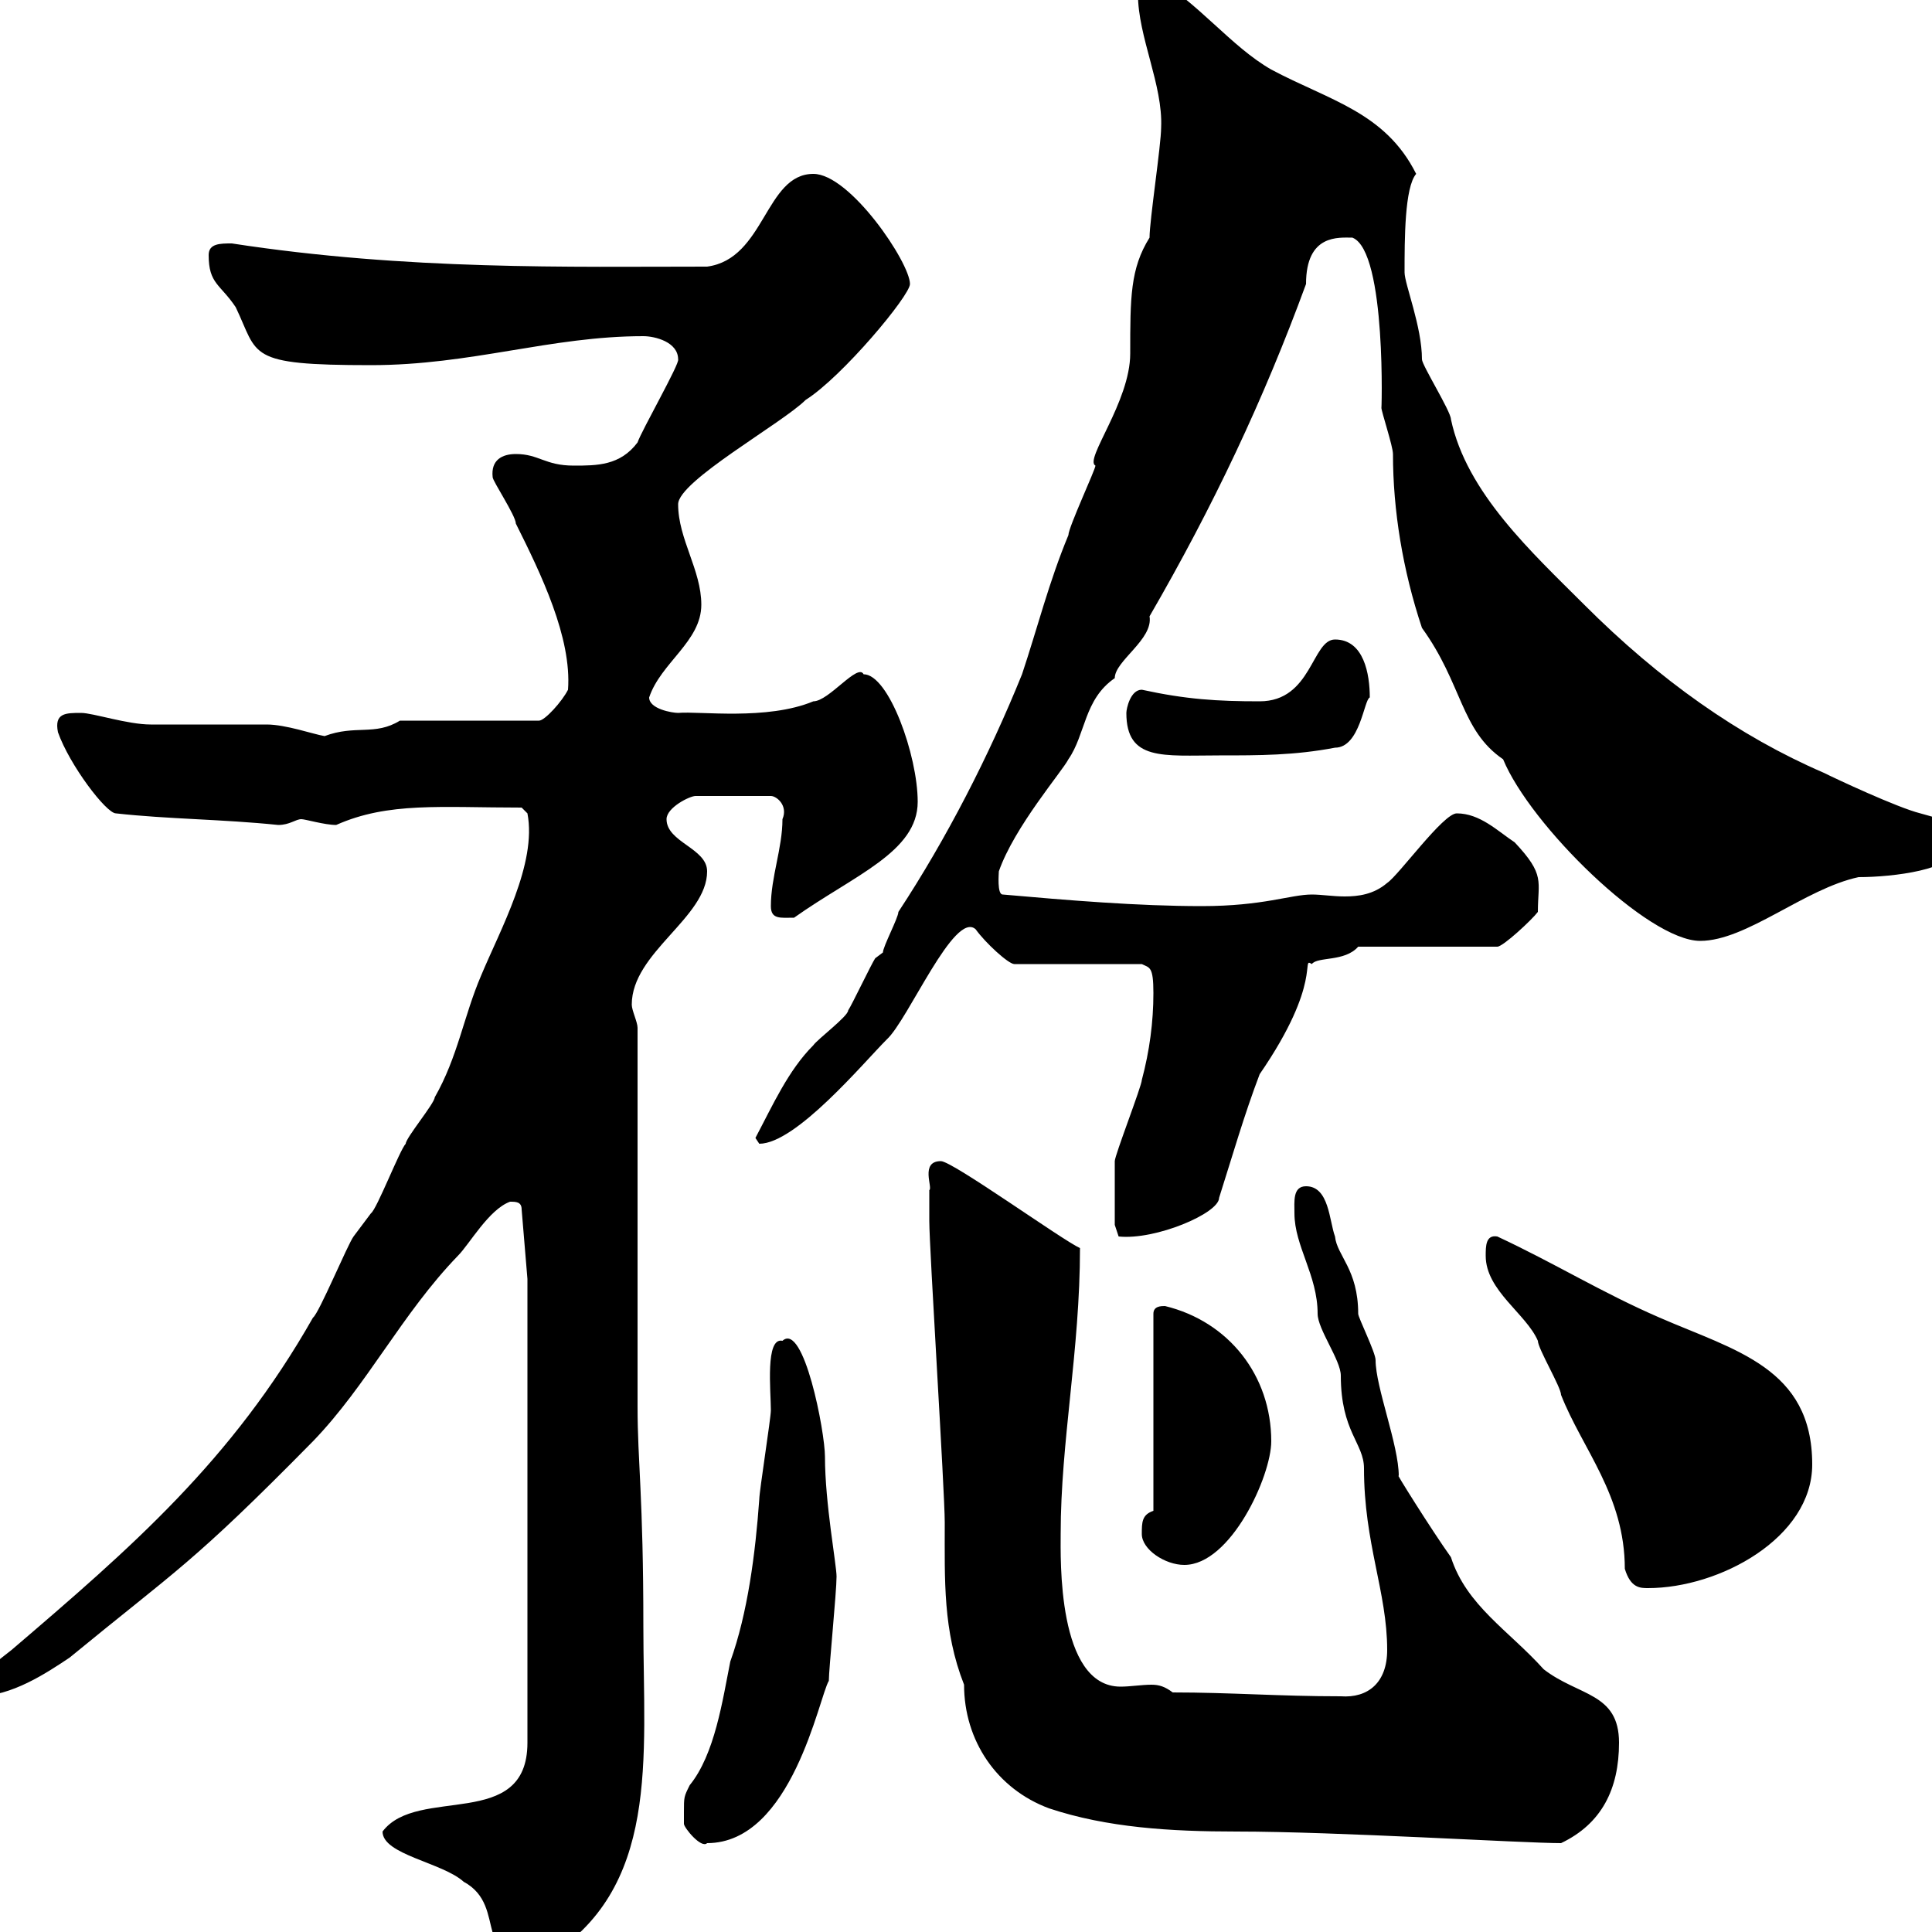 <svg xmlns="http://www.w3.org/2000/svg" xmlns:xlink="http://www.w3.org/1999/xlink" width="300" height="300"><path d="M59.40 284.40C59.40 288 68.70 289.20 72 292.20C79.20 296.10 72.60 305.40 84.60 304.20C102.60 293.40 99.90 273 99.90 252.60C99.90 232.20 99 227.10 99 218.40L99 159.60C99 158.70 98.10 156.90 98.10 156C98.10 147.90 109.80 142.50 109.80 135.30C109.80 131.70 103.50 130.80 103.50 127.20C103.50 125.40 107.10 123.60 108 123.60L119.70 123.60C120.60 123.60 122.40 125.10 121.50 127.20C121.50 131.70 119.70 136.20 119.70 140.70C119.70 142.80 121.20 142.50 123.30 142.50C132.60 135.90 142.50 132.30 142.50 124.50C142.50 117.30 138 104.70 134.10 104.70C133.20 102.90 128.70 108.90 126.30 108.90C119.10 111.90 108.60 110.40 105.30 110.70C104.40 110.70 100.80 110.10 100.80 108.30C102.60 102.90 108.90 99.60 108.90 93.90C108.90 88.50 105.30 83.70 105.30 78.30C105.30 74.70 121.50 65.70 125.10 62.10C130.80 58.50 141.30 45.90 141.30 44.10C141.30 40.80 132 27 126.30 27C118.80 27 118.80 40.20 109.80 41.40C88.50 41.40 63.30 42 36 37.80C34.20 37.80 32.40 37.80 32.40 39.60C32.40 44.10 34.20 44.10 36.60 47.70C40.20 55.20 38.10 56.70 57.60 56.70C73.20 56.70 85.50 52.20 99.90 52.20C101.70 52.20 105.30 53.10 105.30 55.80C105.60 56.40 99.60 66.90 99 68.70C96.30 72.30 92.70 72.30 89.10 72.30C84.60 72.30 83.70 70.50 80.10 70.50C78 70.50 76.20 71.40 76.50 74.10C76.50 74.70 80.10 80.10 80.10 81.30C84 89.10 88.80 99 88.20 107.10C87.30 108.90 84.60 111.90 83.70 111.90L62.10 111.90C58.20 114.30 55.20 112.50 50.40 114.30C48.60 114 44.40 112.50 41.40 112.50C39.60 112.50 25.20 112.50 23.40 112.50C19.80 112.50 14.40 110.70 12.60 110.70C10.20 110.70 8.40 110.70 9 113.70C10.80 118.80 16.50 126.30 18 126.30C26.10 127.20 34.50 127.20 43.20 128.10C45 128.10 45.90 127.20 46.80 127.20C47.40 127.20 50.40 128.10 52.20 128.10C60.30 124.50 68.40 125.40 81 125.40L81.90 126.30C83.40 134.10 77.70 144.30 74.70 151.50C72 157.80 71.10 164.10 67.50 170.40C67.50 171.30 63 176.70 63 177.60C62.10 178.50 58.50 187.80 57.60 188.40C57.60 188.40 54.90 192 54.90 192C54 193.20 49.50 204 48.60 204.60C36 226.80 20.40 240.30 1.80 256.20C-2.40 259.50-4.50 261-3.60 263.40C1.80 263.40 7.20 259.80 10.80 257.40C27.60 243.60 29.70 243 48.60 223.80C57 215.10 62.40 204 71.10 195C72.90 193.20 75.90 187.80 79.20 186.60C80.10 186.60 81 186.60 81 187.80L81.90 198.60L81.90 270.60C81.90 284.40 64.80 277.20 59.40 284.40ZM106.20 281.40C106.20 281.40 106.20 283.20 106.20 283.20C106.20 283.80 108.90 287.10 109.80 286.20C123 286.20 127.20 263.40 128.70 261C128.70 259.20 129.90 247.20 129.90 244.80C129.90 243 128.10 233.40 128.10 226.20C128.10 222.30 124.80 205.20 121.50 208.20C118.80 207.60 119.70 216 119.70 219C119.70 220.20 117.90 231.60 117.90 232.80C117.30 241.20 116.10 250.50 113.40 258C112.20 264 111 272.40 107.10 277.20C106.20 279 106.20 279 106.20 281.40ZM144.30 184.80C144.30 186.60 144.30 189.60 144.30 189.60C144.30 193.80 146.70 231.60 146.70 236.40C146.70 245.40 146.40 253.20 149.70 261.60C149.70 270.30 154.80 277.80 162.90 280.80C171.90 283.80 181.80 284.40 192 284.40C207.60 284.40 236.40 286.20 242.40 286.20C248.70 283.20 251.40 277.80 251.40 270.60C251.40 262.80 245.10 263.40 239.70 259.20C234.30 253.20 227.70 249.30 225.30 241.80C222.30 237.60 216.30 228 217.20 229.20C217.20 224.40 213.60 215.40 213.60 211.20C213.60 210 210.90 204.60 210.90 204C210.90 197.10 207.60 195 207.30 192C206.40 189.60 206.40 184.20 202.80 184.20C200.70 184.20 201 186.60 201 188.40C201 193.50 204.60 198 204.60 204C204.60 206.40 208.20 211.20 208.20 213.60C208.20 222.30 211.80 224.10 211.80 228C211.80 239.70 215.40 247.20 215.40 256.20C215.40 261.30 212.40 263.70 208.20 263.40C198.60 263.40 191.10 262.80 182.10 262.80C180.90 261.90 180 261.60 178.80 261.60C177.30 261.60 175.50 261.90 174 261.90C164.10 261.90 164.70 241.80 164.70 238.20C164.70 223.80 167.70 209.70 167.70 193.80C165 192.60 147.90 180.30 146.10 180.30C142.80 180.30 144.90 184.50 144.30 184.80ZM230.70 195C230.70 200.40 237 204 238.80 208.20C238.80 209.40 242.40 215.40 242.40 216.60C245.70 225 252.30 232.20 252.30 243.60C253.20 246.60 254.70 246.60 255.90 246.60C267 246.60 281.40 238.80 281.40 227.40C281.40 212.40 269.40 209.70 257.70 204.60C248.70 200.70 241.50 196.20 232.50 192C230.70 191.70 230.70 193.50 230.70 195ZM177.30 238.20C177.30 240.60 180.90 243 183.90 243C191.10 243 197.40 229.20 197.40 223.80C197.40 213.60 190.80 205.20 180.90 202.80C180.30 202.80 179.10 202.80 179.10 204L179.10 234.60C177.30 235.20 177.30 236.40 177.30 238.20ZM173.10 186C173.10 186.60 173.10 189.60 173.10 190.20L173.70 192C179.40 192.60 189.30 188.40 189.30 186C191.40 179.40 193.20 173.10 195.60 166.80C205.50 152.40 201.90 148.50 203.70 149.70C204.60 148.50 208.80 149.40 210.90 147L232.50 147C233.40 147 237.90 142.80 238.80 141.60C238.80 136.80 240 135.90 235.20 130.80C232.50 129 229.80 126.30 226.20 126.30C224.10 126.30 217.20 135.90 215.40 137.10C213.30 138.90 210.90 139.20 208.80 139.20C207 139.20 205.20 138.90 203.70 138.90C200.40 138.90 196.20 140.70 186.60 140.70C176.70 140.70 165.90 139.80 155.70 138.90C154.80 138.90 155.10 135.60 155.10 135.30C157.50 128.40 165 119.70 165.90 117.90C168.60 114 168.30 108.60 173.10 105.30C173.10 102.60 179.10 99.30 178.50 95.70C188.40 78.60 196.20 62.10 202.80 44.10C202.80 36.30 207.90 36.90 210 36.90C215.40 39 214.50 65.10 214.50 63.30C214.50 63.90 216.30 69.30 216.30 70.50C216.30 79.20 217.80 88.50 220.80 97.50C227.10 106.20 226.80 113.40 233.40 117.90C237.60 128.10 255.90 146.10 264 146.10C271.20 146.10 280.20 138 288.60 136.20C294 136.20 303.60 135 303.60 131.70C303.60 127.20 301.20 127.20 298.20 126.30C294.60 125.40 285 120.90 283.20 120C270 114.30 257.70 105.60 246 93.90C237.90 85.80 227.70 76.50 225.30 65.10C225.30 63.90 220.80 56.70 220.80 55.80C220.80 50.70 218.10 44.10 218.10 42.30C218.10 37.20 218.10 29.10 219.90 27C215.10 17.40 206.40 15.60 197.40 10.80C191.10 7.20 186 0.30 179.10-3.60C177.60-4.20 176.70-2.40 176.70-0.90C176.70 5.70 180.60 13.20 180.30 19.80C180.30 22.50 178.50 34.20 178.50 36.90C175.50 41.70 175.50 46.20 175.50 54.90C175.50 62.40 168.30 71.40 170.10 72.30C170.10 72.90 165.90 81.90 165.90 83.10C162.90 90.30 161.10 97.50 158.70 104.70C153.60 117.30 147 130.20 139.50 141.60C139.50 142.50 137.10 147 137.10 147.90C137.10 147.90 135.90 148.80 135.90 148.80C135.30 149.70 132.30 156 131.70 156.90C131.70 157.80 126.90 161.40 126.30 162.30C122.40 166.20 120 171.60 117.30 176.70C117.30 176.70 117.90 177.60 117.90 177.60C123.60 177.60 134.10 165 137.70 161.40C141 158.40 148.20 141.30 151.50 144.30C153 146.40 156.60 149.70 157.50 149.70L177.30 149.70C178.50 150.30 179.10 150 179.10 154.20C179.10 158.70 178.50 163.20 177.30 167.70C177.30 168.60 173.10 179.40 173.10 180.30C173.10 180.30 173.10 184.80 173.10 186ZM174.90 110.70C174.90 118.20 180.60 117.30 189.30 117.30C195.60 117.30 201 117.30 207.30 116.10C211.20 116.10 211.80 108.60 212.70 108.30C212.70 104.70 211.80 99.30 207.30 99.30C203.70 99.30 203.70 108.90 195.60 108.90C189 108.90 184.20 108.60 177.30 107.10C175.50 107.10 174.90 110.10 174.90 110.70Z"/></svg>
